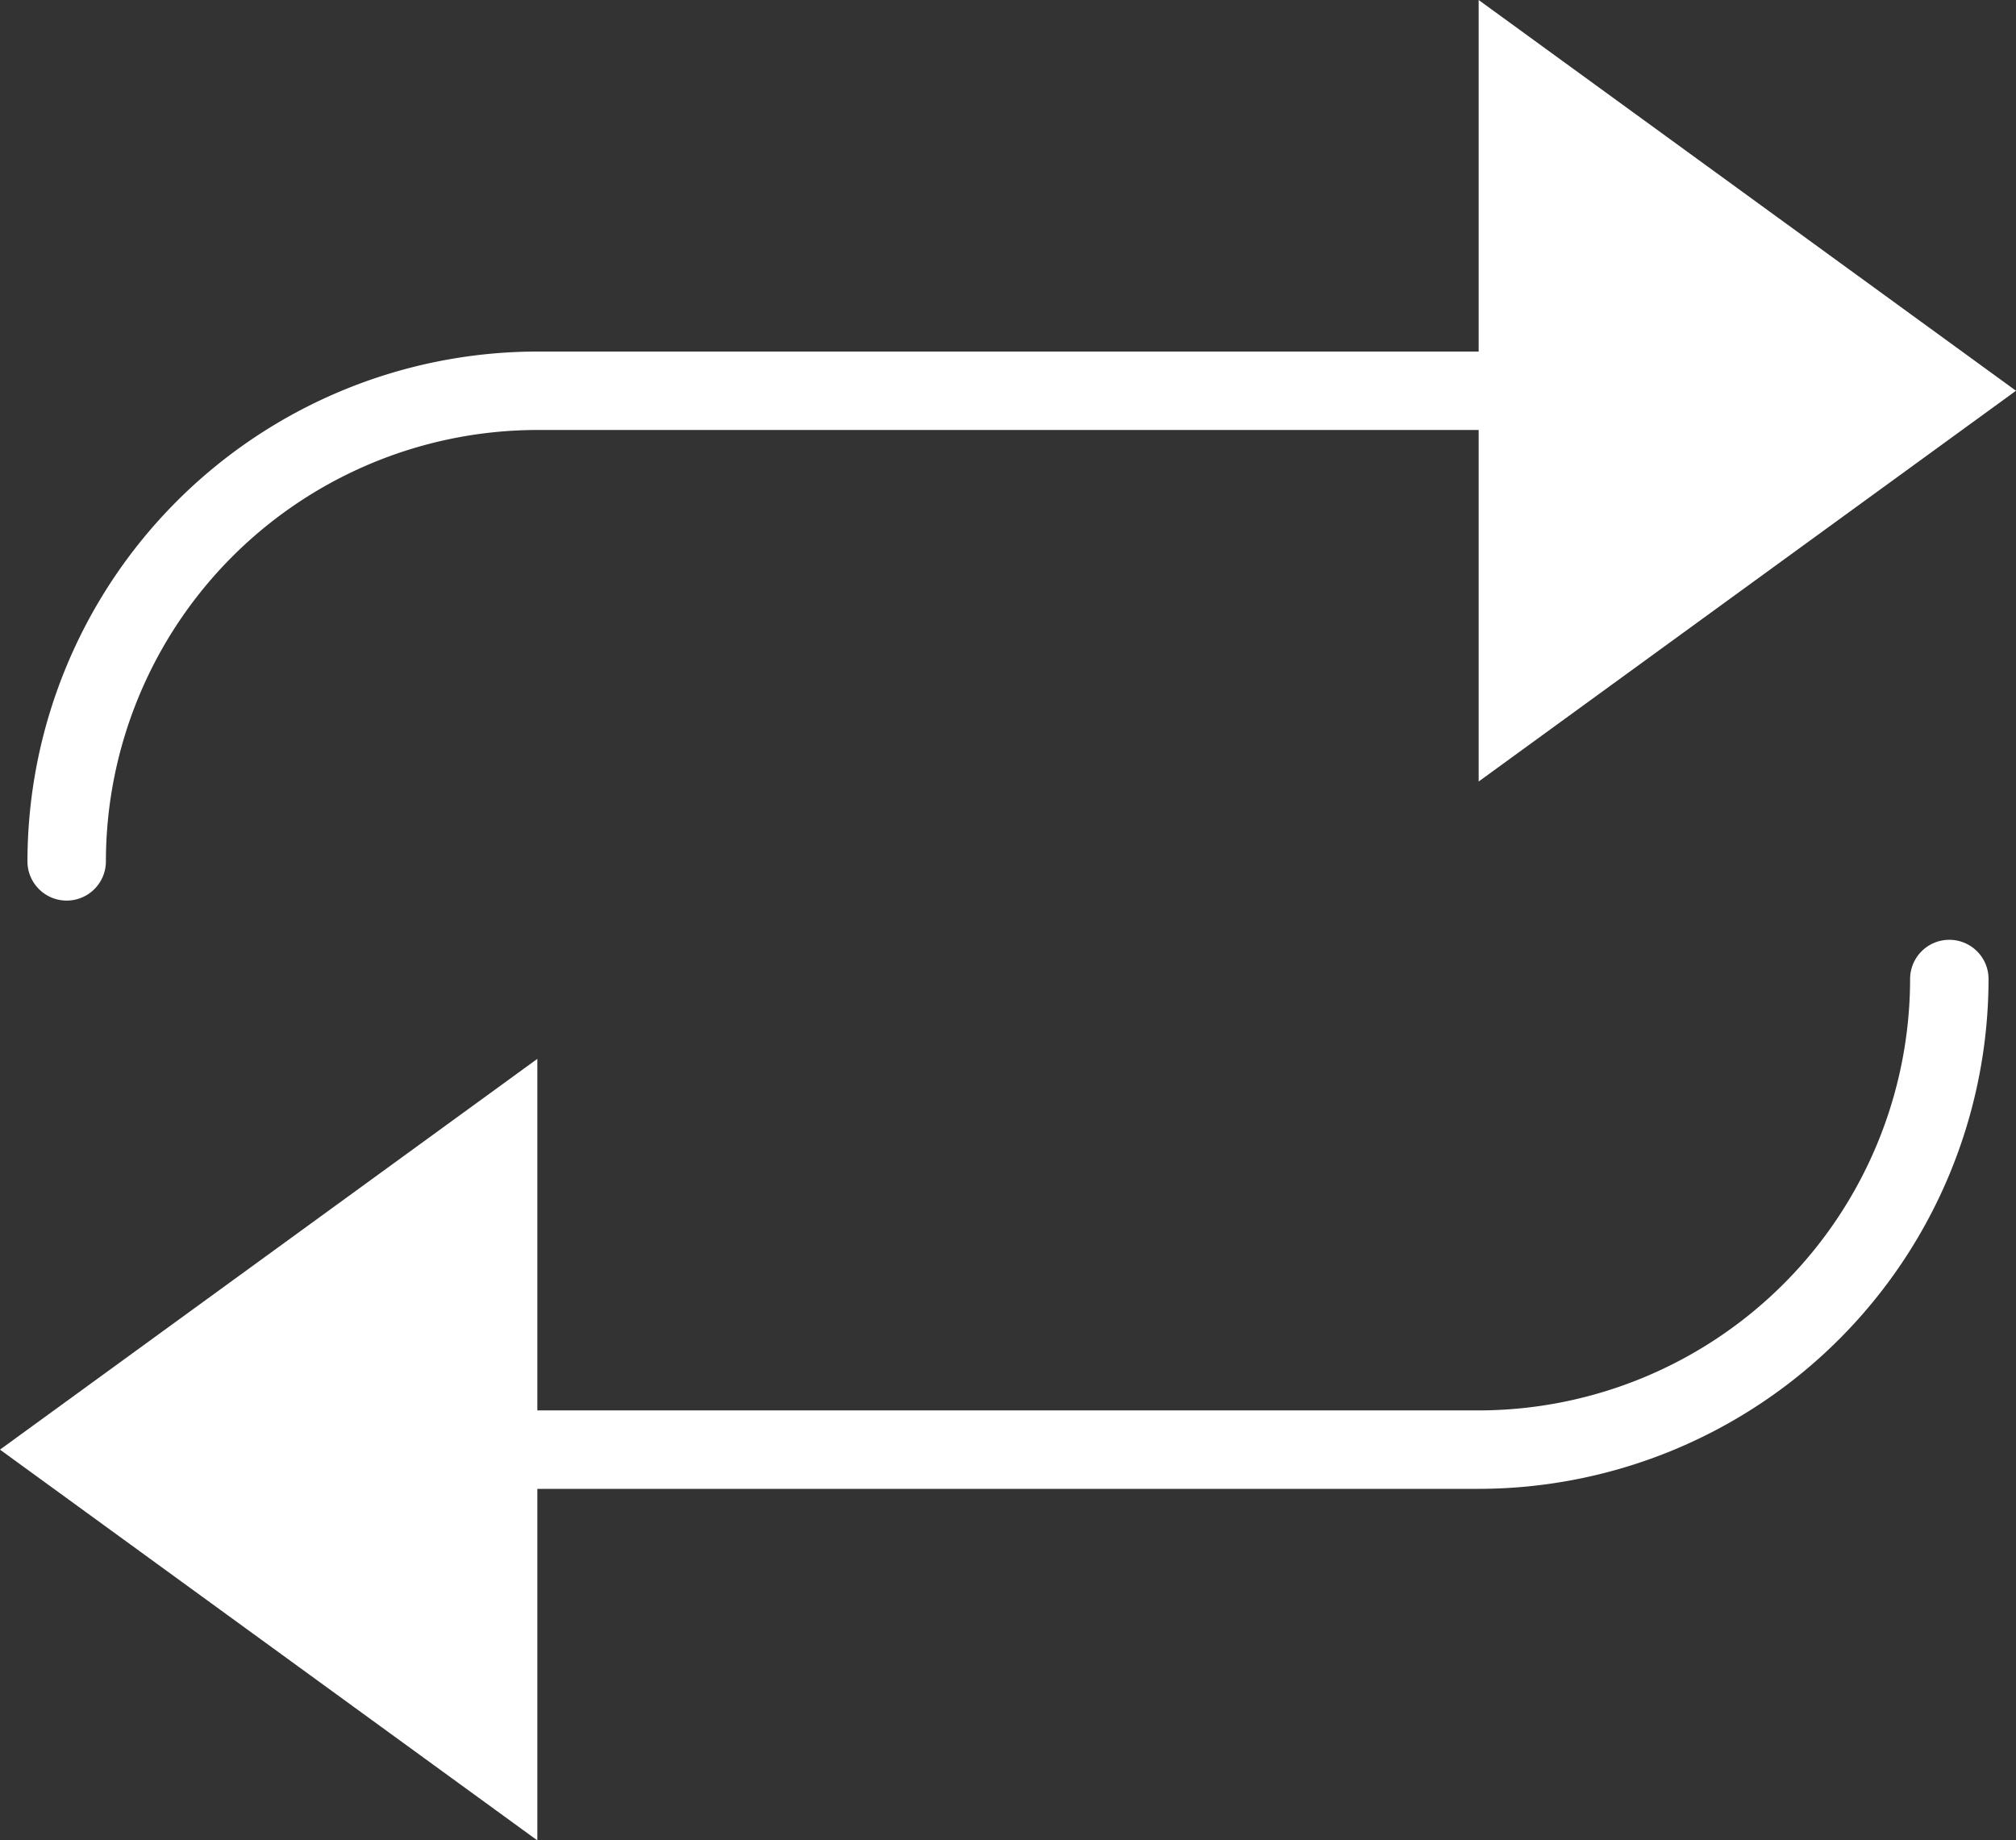 <svg xmlns="http://www.w3.org/2000/svg" width="51.4" height="46.928" viewBox="0 0 51.4 46.928">
  <rect x="0" y="0" width="51.4" height="46.928" fill="#333333" stroke="none"/>
  <g id="repeat" transform="translate(0 -2.236)">
    <path id="Path_78" data-name="Path 78" d="M1.7,25.2a1,1,0,0,0,1-1,11.013,11.013,0,0,1,11-11h24v8.964L51.4,12.2,37.7,2.236V11.2h-24a13.015,13.015,0,0,0-13,13A1,1,0,0,0,1.7,25.2Z" fill="#fff"/>
    <path id="Path_79" data-name="Path 79" d="M49.7,26.2a1,1,0,0,0-1,1,11.013,11.013,0,0,1-11,11h-24V29.236L0,39.2l13.7,9.964V40.2h24a13.015,13.015,0,0,0,13-13A1,1,0,0,0,49.7,26.2Z" fill="#fff"/>
  </g>
</svg>
